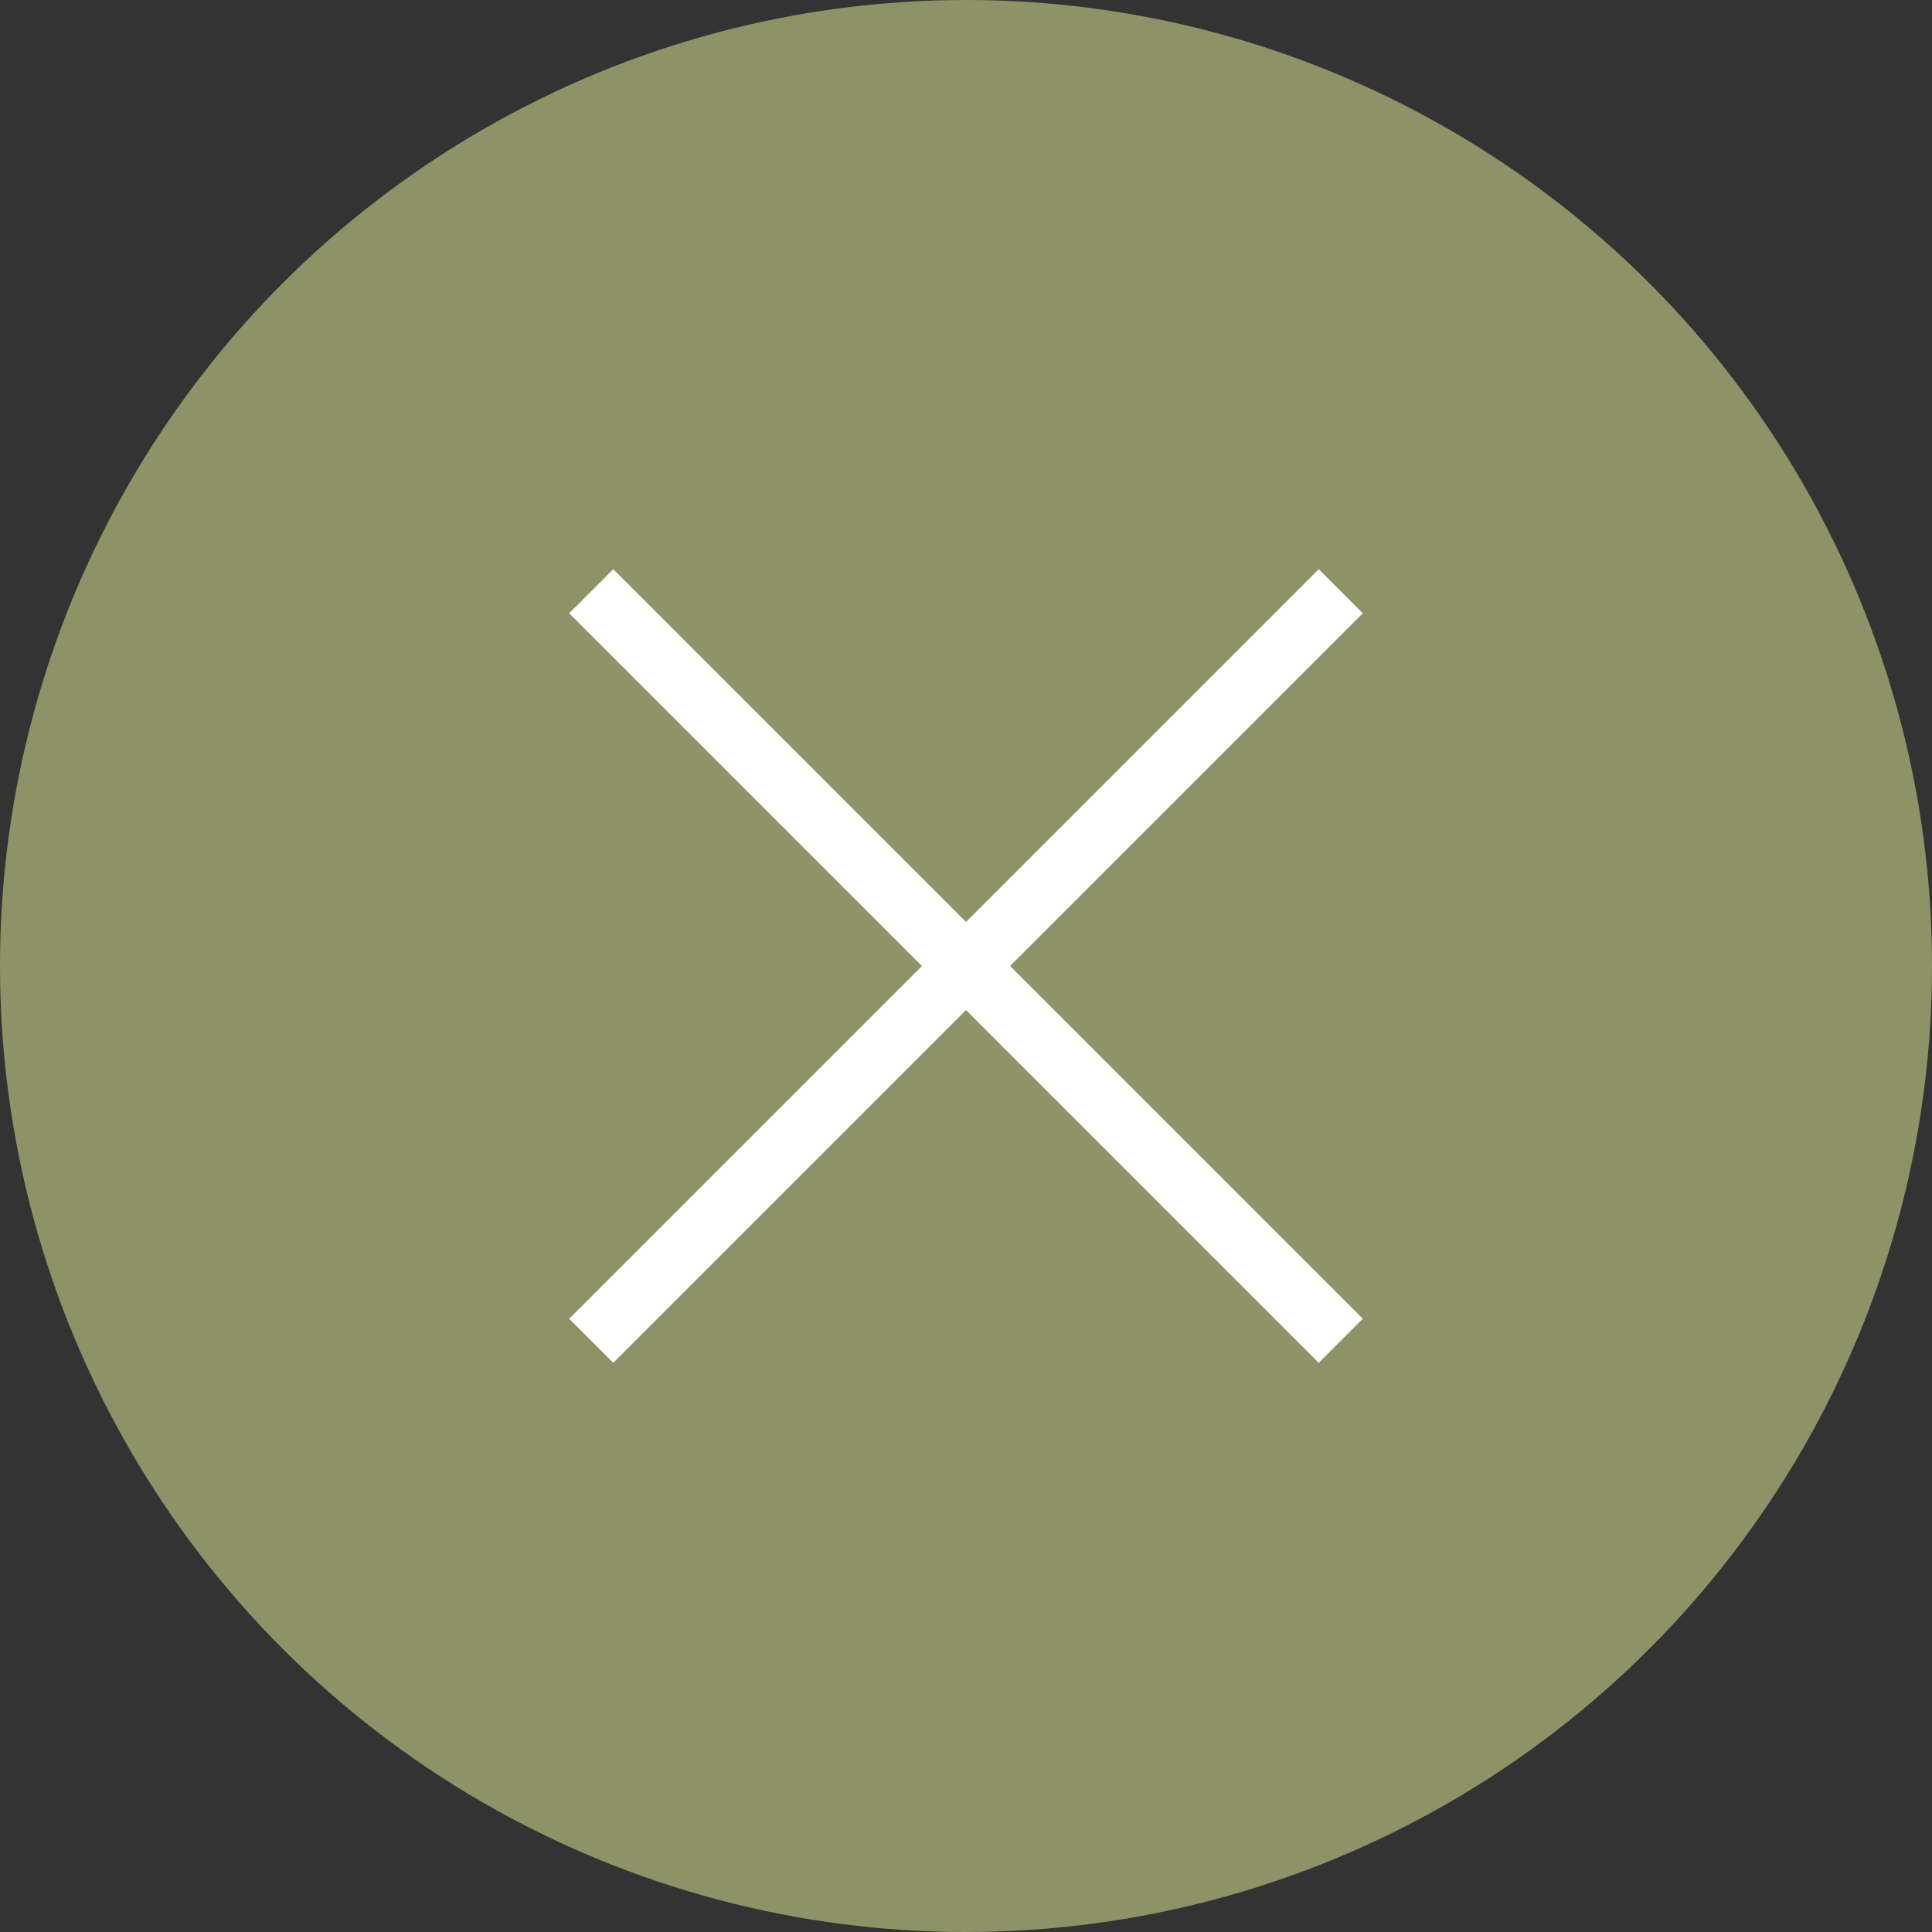 <svg viewBox="0 0 62 62" xmlns="http://www.w3.org/2000/svg"><rect x="0" y="0" width="62" height="62" fill="#333333" stroke="none"/><circle cx="31" cy="31" fill="#8e9367" r="31"/><g fill="none" stroke="#fff" stroke-miterlimit="10" stroke-width="2"><path d="m43.027 43.027-24.054-24.054"/><path d="m18.973 43.027 24.054-24.054"/></g></svg>